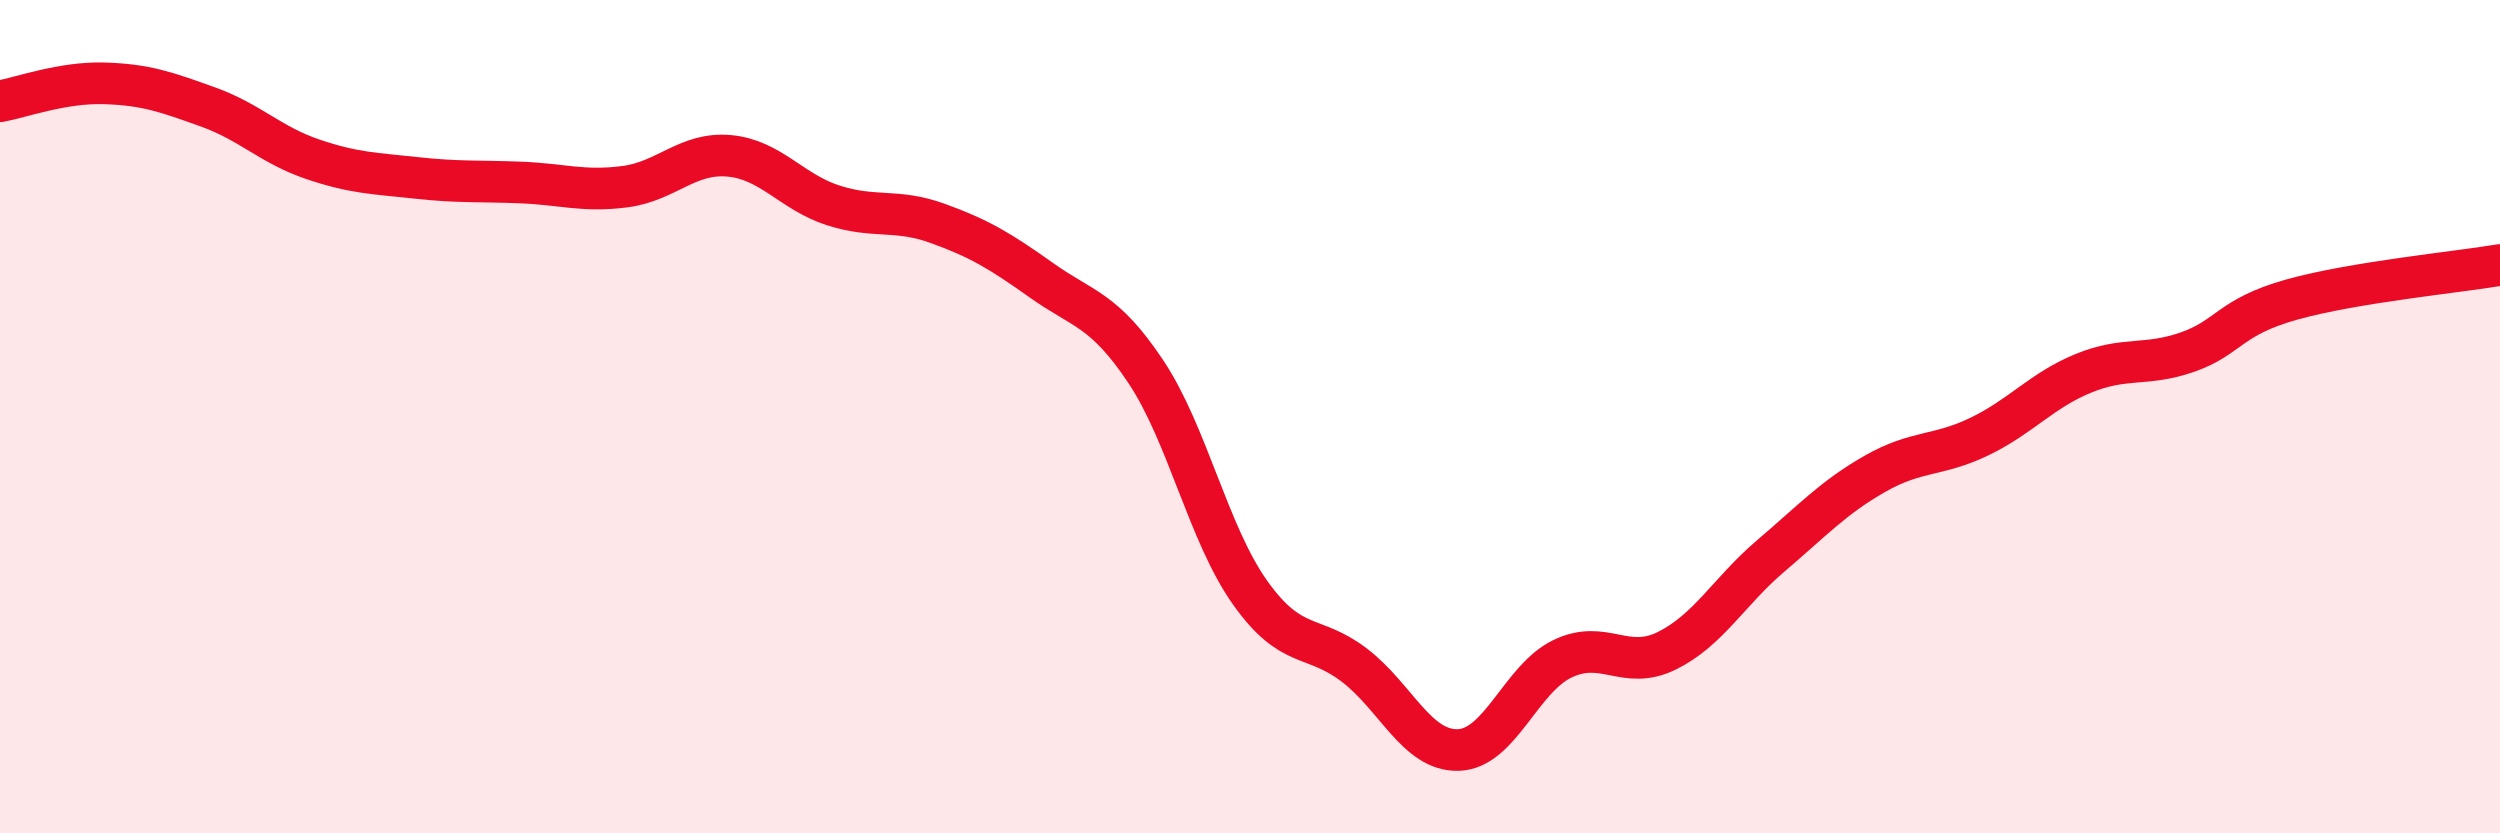 
    <svg width="60" height="20" viewBox="0 0 60 20" xmlns="http://www.w3.org/2000/svg">
      <path
        d="M 0,2.43 C 0.5,2.34 1.5,1.97 2.5,2 C 3.5,2.03 4,2.21 5,2.57 C 6,2.93 6.5,3.48 7.5,3.82 C 8.5,4.16 9,4.16 10,4.27 C 11,4.38 11.5,4.34 12.5,4.38 C 13.5,4.42 14,4.61 15,4.48 C 16,4.35 16.5,3.65 17.5,3.74 C 18.5,3.83 19,4.61 20,4.93 C 21,5.25 21.5,5 22.5,5.36 C 23.5,5.72 24,6.02 25,6.73 C 26,7.44 26.5,7.42 27.5,8.92 C 28.5,10.42 29,12.81 30,14.22 C 31,15.63 31.5,15.2 32.5,15.96 C 33.5,16.72 34,18.03 35,18 C 36,17.97 36.5,16.29 37.5,15.81 C 38.5,15.33 39,16.11 40,15.62 C 41,15.13 41.5,14.19 42.5,13.34 C 43.5,12.49 44,11.94 45,11.37 C 46,10.8 46.5,10.96 47.5,10.48 C 48.5,10 49,9.37 50,8.96 C 51,8.55 51.5,8.8 52.5,8.45 C 53.5,8.1 53.5,7.61 55,7.19 C 56.5,6.77 59,6.53 60,6.36L60 20L0 20Z"
        fill="#EB0A25"
        opacity="0.1"
        stroke-linecap="round"
        stroke-linejoin="round"
      />
      <path
        d="M 0,2.43 C 0.5,2.34 1.5,1.97 2.5,2 C 3.5,2.03 4,2.21 5,2.57 C 6,2.93 6.5,3.48 7.5,3.82 C 8.5,4.16 9,4.16 10,4.27 C 11,4.38 11.5,4.34 12.5,4.38 C 13.5,4.42 14,4.61 15,4.48 C 16,4.35 16.5,3.65 17.5,3.74 C 18.5,3.83 19,4.61 20,4.93 C 21,5.25 21.5,5 22.5,5.36 C 23.5,5.72 24,6.02 25,6.73 C 26,7.44 26.5,7.42 27.5,8.92 C 28.5,10.42 29,12.81 30,14.22 C 31,15.63 31.5,15.2 32.5,15.96 C 33.5,16.72 34,18.03 35,18 C 36,17.97 36.5,16.29 37.5,15.81 C 38.5,15.33 39,16.11 40,15.62 C 41,15.13 41.5,14.19 42.5,13.34 C 43.5,12.49 44,11.94 45,11.37 C 46,10.8 46.5,10.96 47.5,10.48 C 48.5,10 49,9.37 50,8.96 C 51,8.55 51.5,8.8 52.5,8.45 C 53.5,8.1 53.5,7.61 55,7.19 C 56.5,6.77 59,6.53 60,6.36"
        stroke="#EB0A25"
        stroke-width="1"
        fill="none"
        stroke-linecap="round"
        stroke-linejoin="round"
      />
    </svg>
  